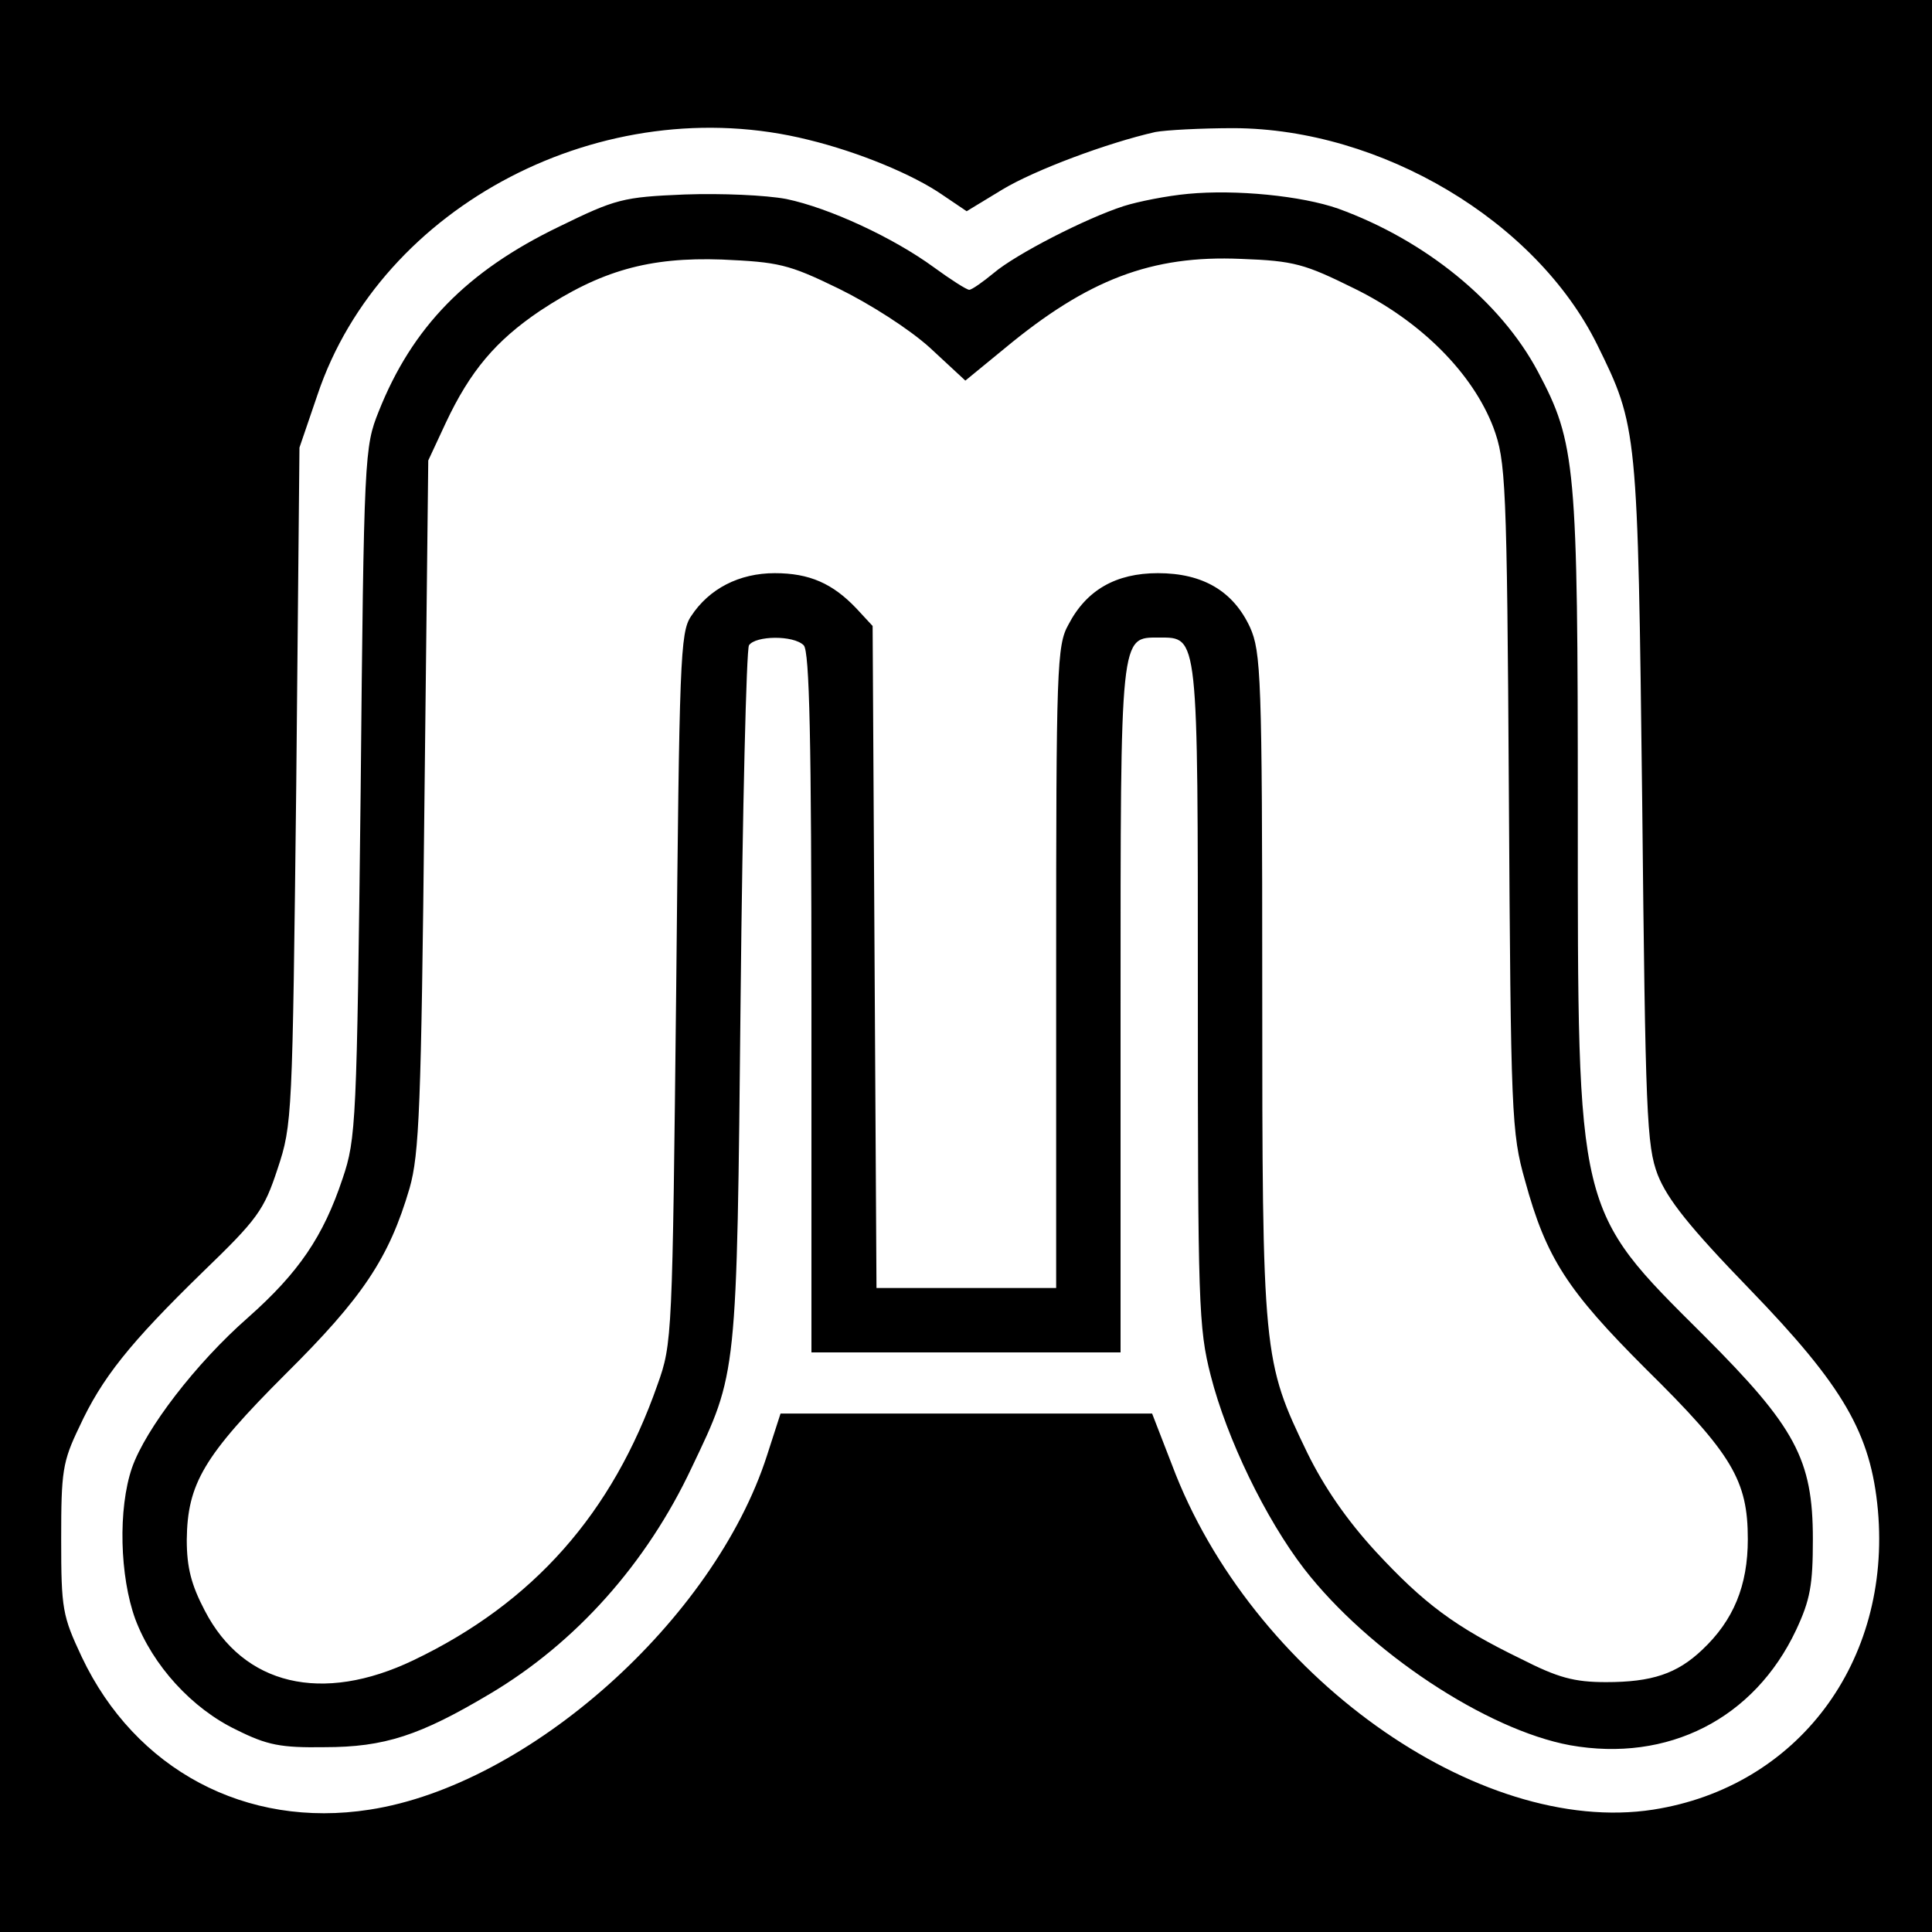 <?xml version="1.0" standalone="no"?>
<!DOCTYPE svg PUBLIC "-//W3C//DTD SVG 20010904//EN"
 "http://www.w3.org/TR/2001/REC-SVG-20010904/DTD/svg10.dtd">
<svg version="1.0" xmlns="http://www.w3.org/2000/svg"
 width="300pt" height="300pt" viewBox="0 0 300 300"
 preserveAspectRatio="xMidYMid meet">
<g transform="translate(0,300) scale(0.1,-0.1)"
fill="#000000" stroke="none">
<path d="M0 1500 l0 -1500 1500 0 1500 0 0 1500 0 1500 -1500 0 -1500 0 0
-1500z m1255 1283 c78 -19 163 -54 209 -86 l37 -25 56 34 c50 30 162 72 237
89 16 3 71 6 122 6 229 -1 469 -144 564 -336 63 -128 63 -130 70 -710 5 -486
7 -534 24 -579 15 -38 49 -81 143 -178 146 -151 188 -224 199 -343 21 -236
-125 -430 -349 -465 -272 -42 -625 210 -747 535 l-31 80 -288 0 -289 0 -21
-65 c-82 -255 -370 -512 -617 -550 -192 -30 -364 62 -447 237 -30 64 -32 74
-32 183 0 105 2 120 28 174 35 76 78 130 192 241 85 82 95 96 116 160 23 69
23 80 29 595 l5 525 28 82 c99 295 445 475 762 396z"/>
<path d="M1845 2699 c-33 -3 -78 -12 -100 -19 -59 -19 -168 -75 -202 -104 -17
-14 -34 -26 -38 -26 -4 0 -29 16 -55 35 -63 46 -162 92 -229 106 -32 6 -100 9
-158 7 -96 -4 -107 -7 -195 -50 -143 -69 -228 -156 -280 -287 -22 -55 -23 -66
-28 -591 -6 -514 -7 -538 -28 -600 -30 -90 -68 -146 -147 -216 -81 -71 -159
-173 -180 -233 -22 -64 -19 -169 5 -235 27 -72 88 -139 157 -172 48 -24 69
-28 137 -27 93 0 148 18 257 83 133 79 243 202 313 351 71 149 70 137 76 729
3 294 9 541 13 548 10 15 69 16 85 0 9 -9 12 -146 12 -555 l0 -543 240 0 240
0 0 533 c0 587 -1 577 60 577 61 0 60 8 60 -556 0 -477 1 -516 20 -590 25 -98
85 -222 145 -300 100 -129 283 -250 413 -274 152 -27 286 41 351 179 22 47 26
70 26 141 0 124 -27 174 -169 316 -199 198 -196 186 -196 814 0 538 -3 572
-62 683 -58 109 -175 204 -310 253 -57 20 -159 30 -233 23z m-543 -147 c49
-24 110 -63 142 -92 l55 -51 61 50 c129 107 228 145 367 139 83 -3 99 -8 176
-46 104 -51 184 -132 216 -216 19 -52 21 -80 24 -573 3 -494 4 -522 25 -596
33 -121 66 -171 188 -293 134 -132 158 -173 158 -264 0 -72 -22 -126 -71 -172
-39 -37 -78 -50 -149 -50 -50 0 -75 7 -132 36 -103 50 -151 86 -226 167 -45
49 -80 100 -106 153 -69 143 -70 150 -70 726 0 480 -2 518 -19 556 -26 56 -73
84 -143 84 -65 0 -111 -26 -139 -80 -18 -32 -19 -67 -19 -532 l0 -498 -140 0
-139 0 -3 514 -3 514 -25 27 c-37 39 -73 55 -127 55 -55 0 -102 -24 -130 -67
-17 -25 -18 -69 -23 -578 -6 -541 -6 -551 -29 -615 -70 -200 -193 -339 -379
-428 -142 -68 -264 -39 -324 77 -21 40 -28 67 -28 110 1 87 26 130 153 257
120 119 161 180 193 289 15 53 18 124 23 595 l6 535 27 58 c38 81 78 128 146
174 95 63 170 84 283 80 88 -4 103 -7 181 -45z"/>
</g>
</svg>
